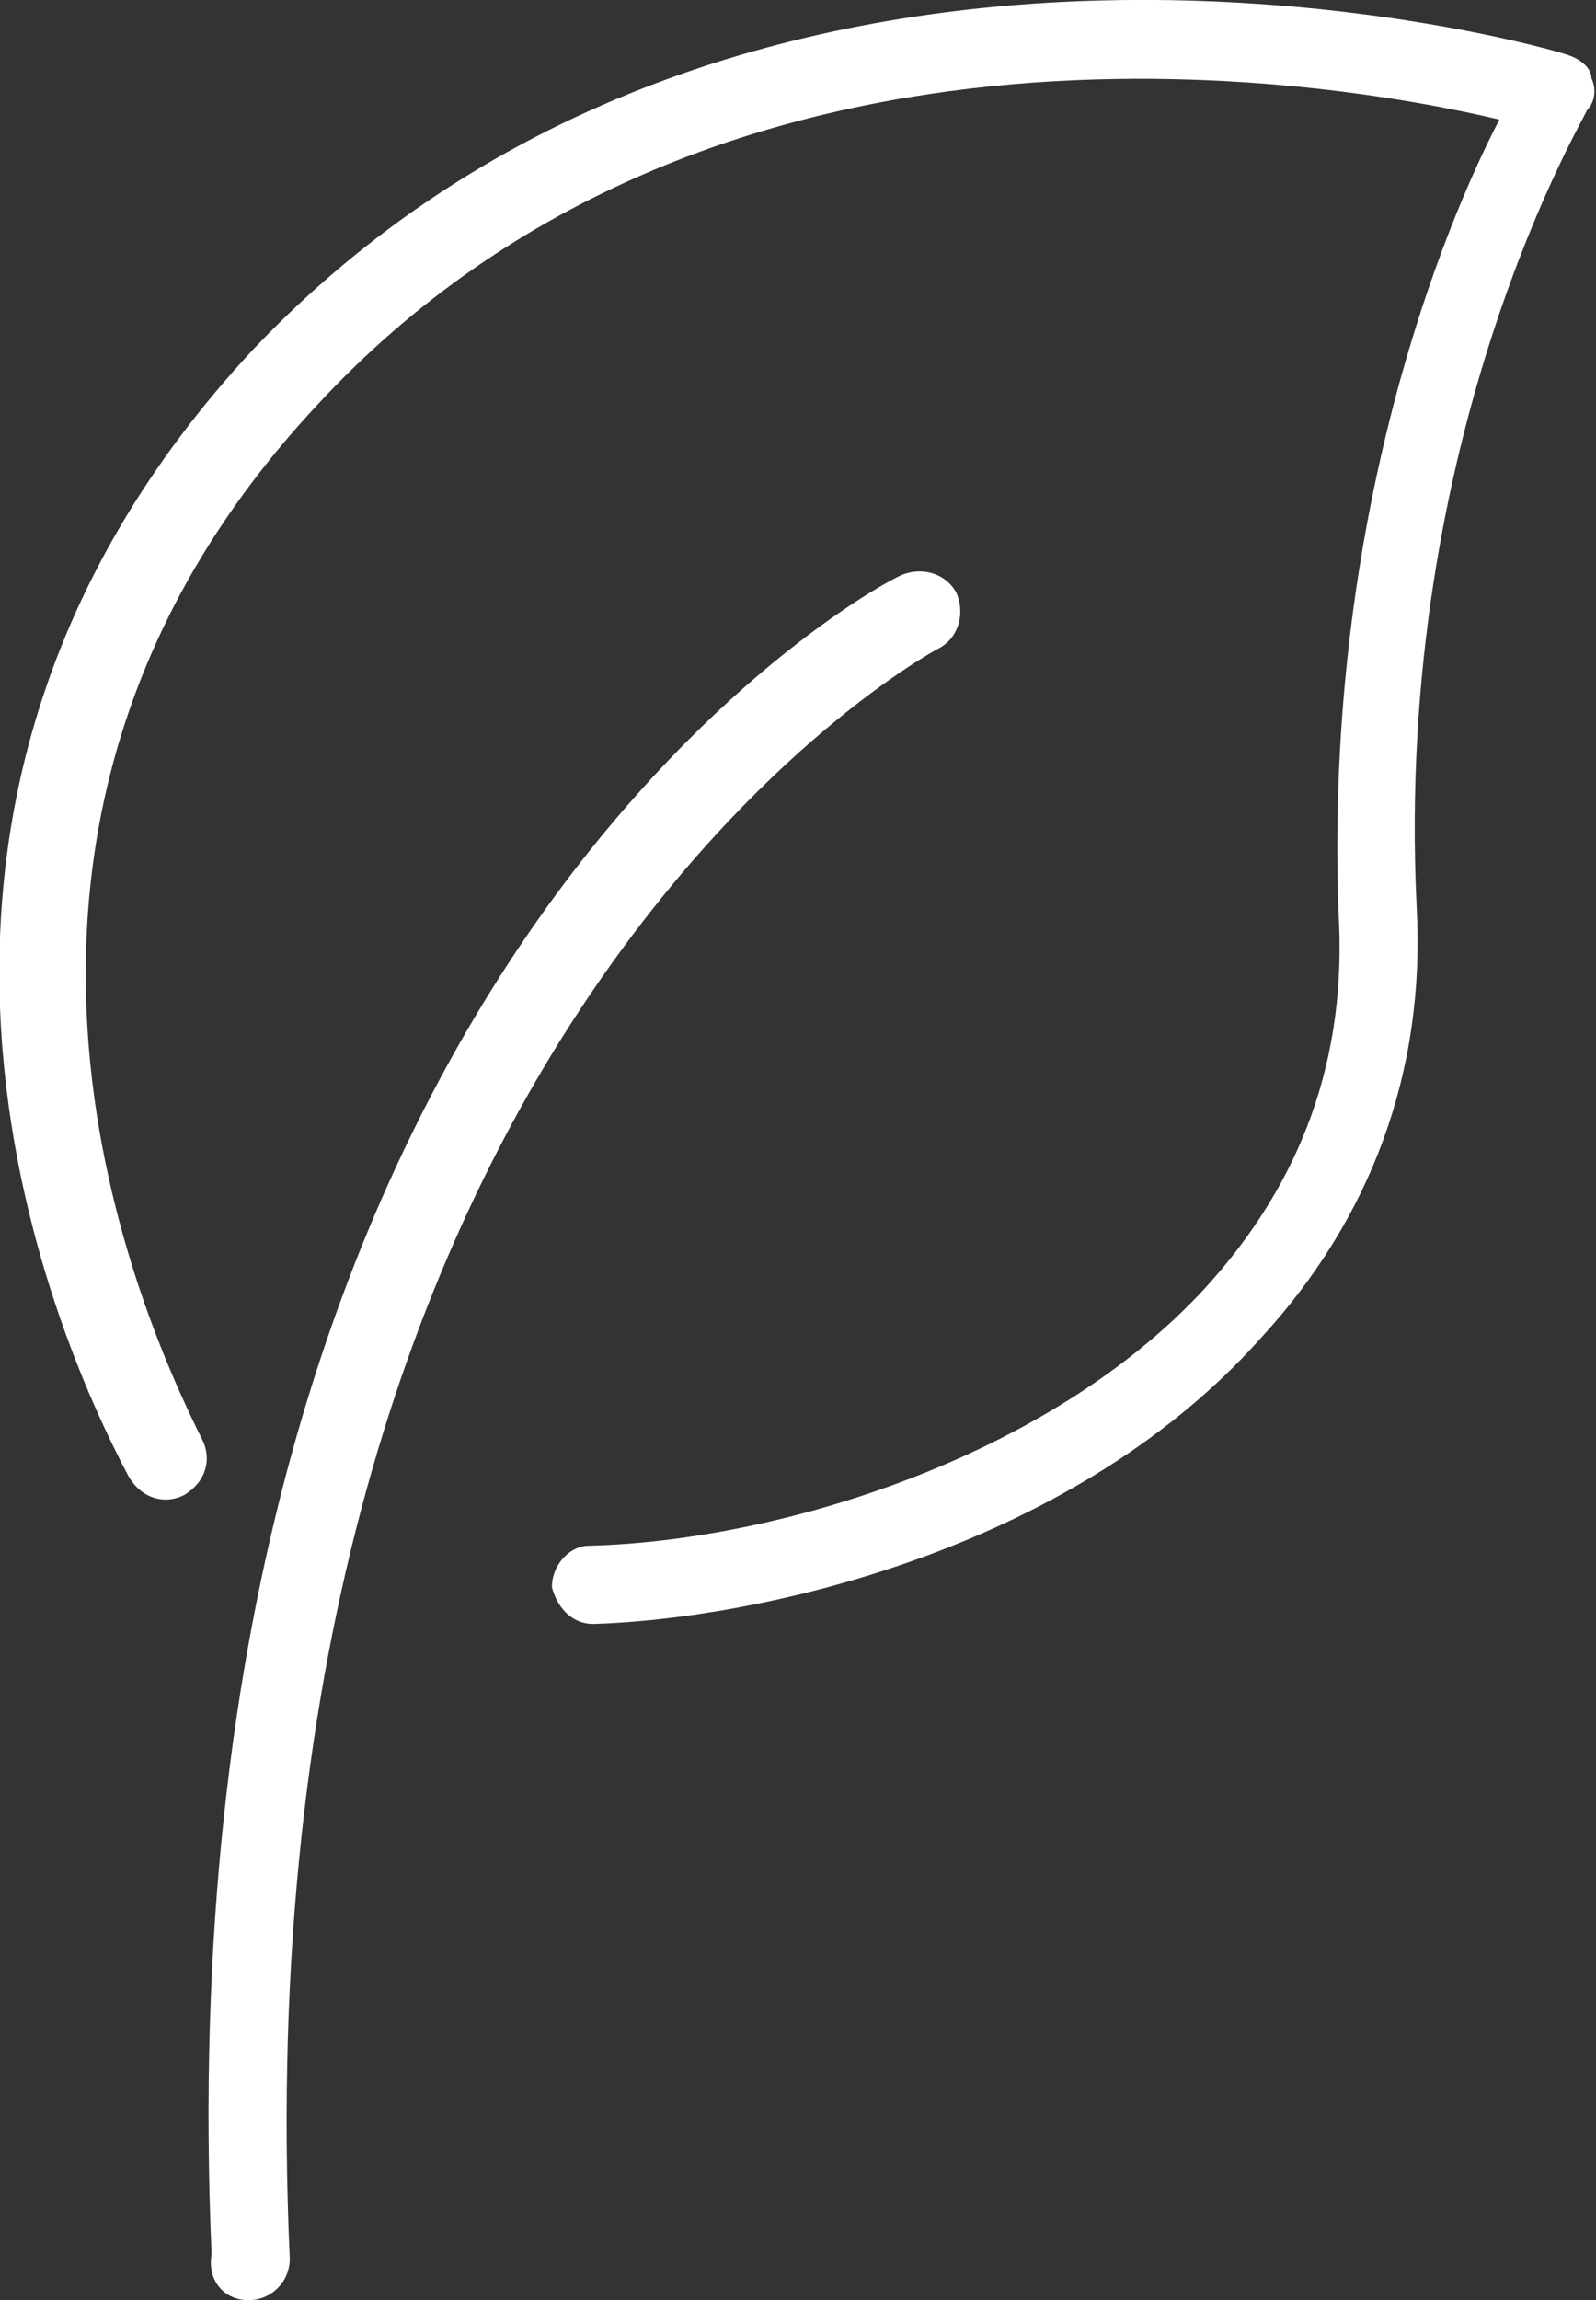 <?xml version="1.0" encoding="UTF-8"?> <svg xmlns="http://www.w3.org/2000/svg" viewBox="0 0 34.7 50"><rect x="0" y="0" width="34.7" height="50" fill="#333333" stroke="none"/><path d="M12.9 35.3c-.5 0-.8-.4-.9-.8 0-.5.4-.9.8-.9 4.1-.1 10-1.9 13.4-5.6 2.1-2.3 3.1-5 2.9-8.2-.3-8.6 2.3-14.9 3.5-17.2-3.8-.9-17.1-3.1-25.7 6.2-8.5 9.1-4 19.5-2.5 22.5.2.4.1.9-.4 1.2-.4.2-.9.1-1.2-.4-1.7-3.2-6.6-14.5 2.7-24.5C16.5-4 33.9 1.1 34.1 1.2c.3.1.5.3.5.5.1.2.1.5-.1.7 0 .1-4.2 7-3.7 17.3.2 3.6-1 6.8-3.4 9.4-4.2 4.7-11.1 6.1-14.5 6.2zM5.4 50c.5 0 .9-.4.9-.9-1.2-26.7 13.9-34.9 14.1-35 .4-.2.6-.7.4-1.2-.2-.4-.7-.6-1.2-.4-.7.3-16.2 8.7-15 36.5-.1.6.3 1 .8 1" style="fill-rule:evenodd;clip-rule:evenodd;fill:#fff;"></path></svg> 